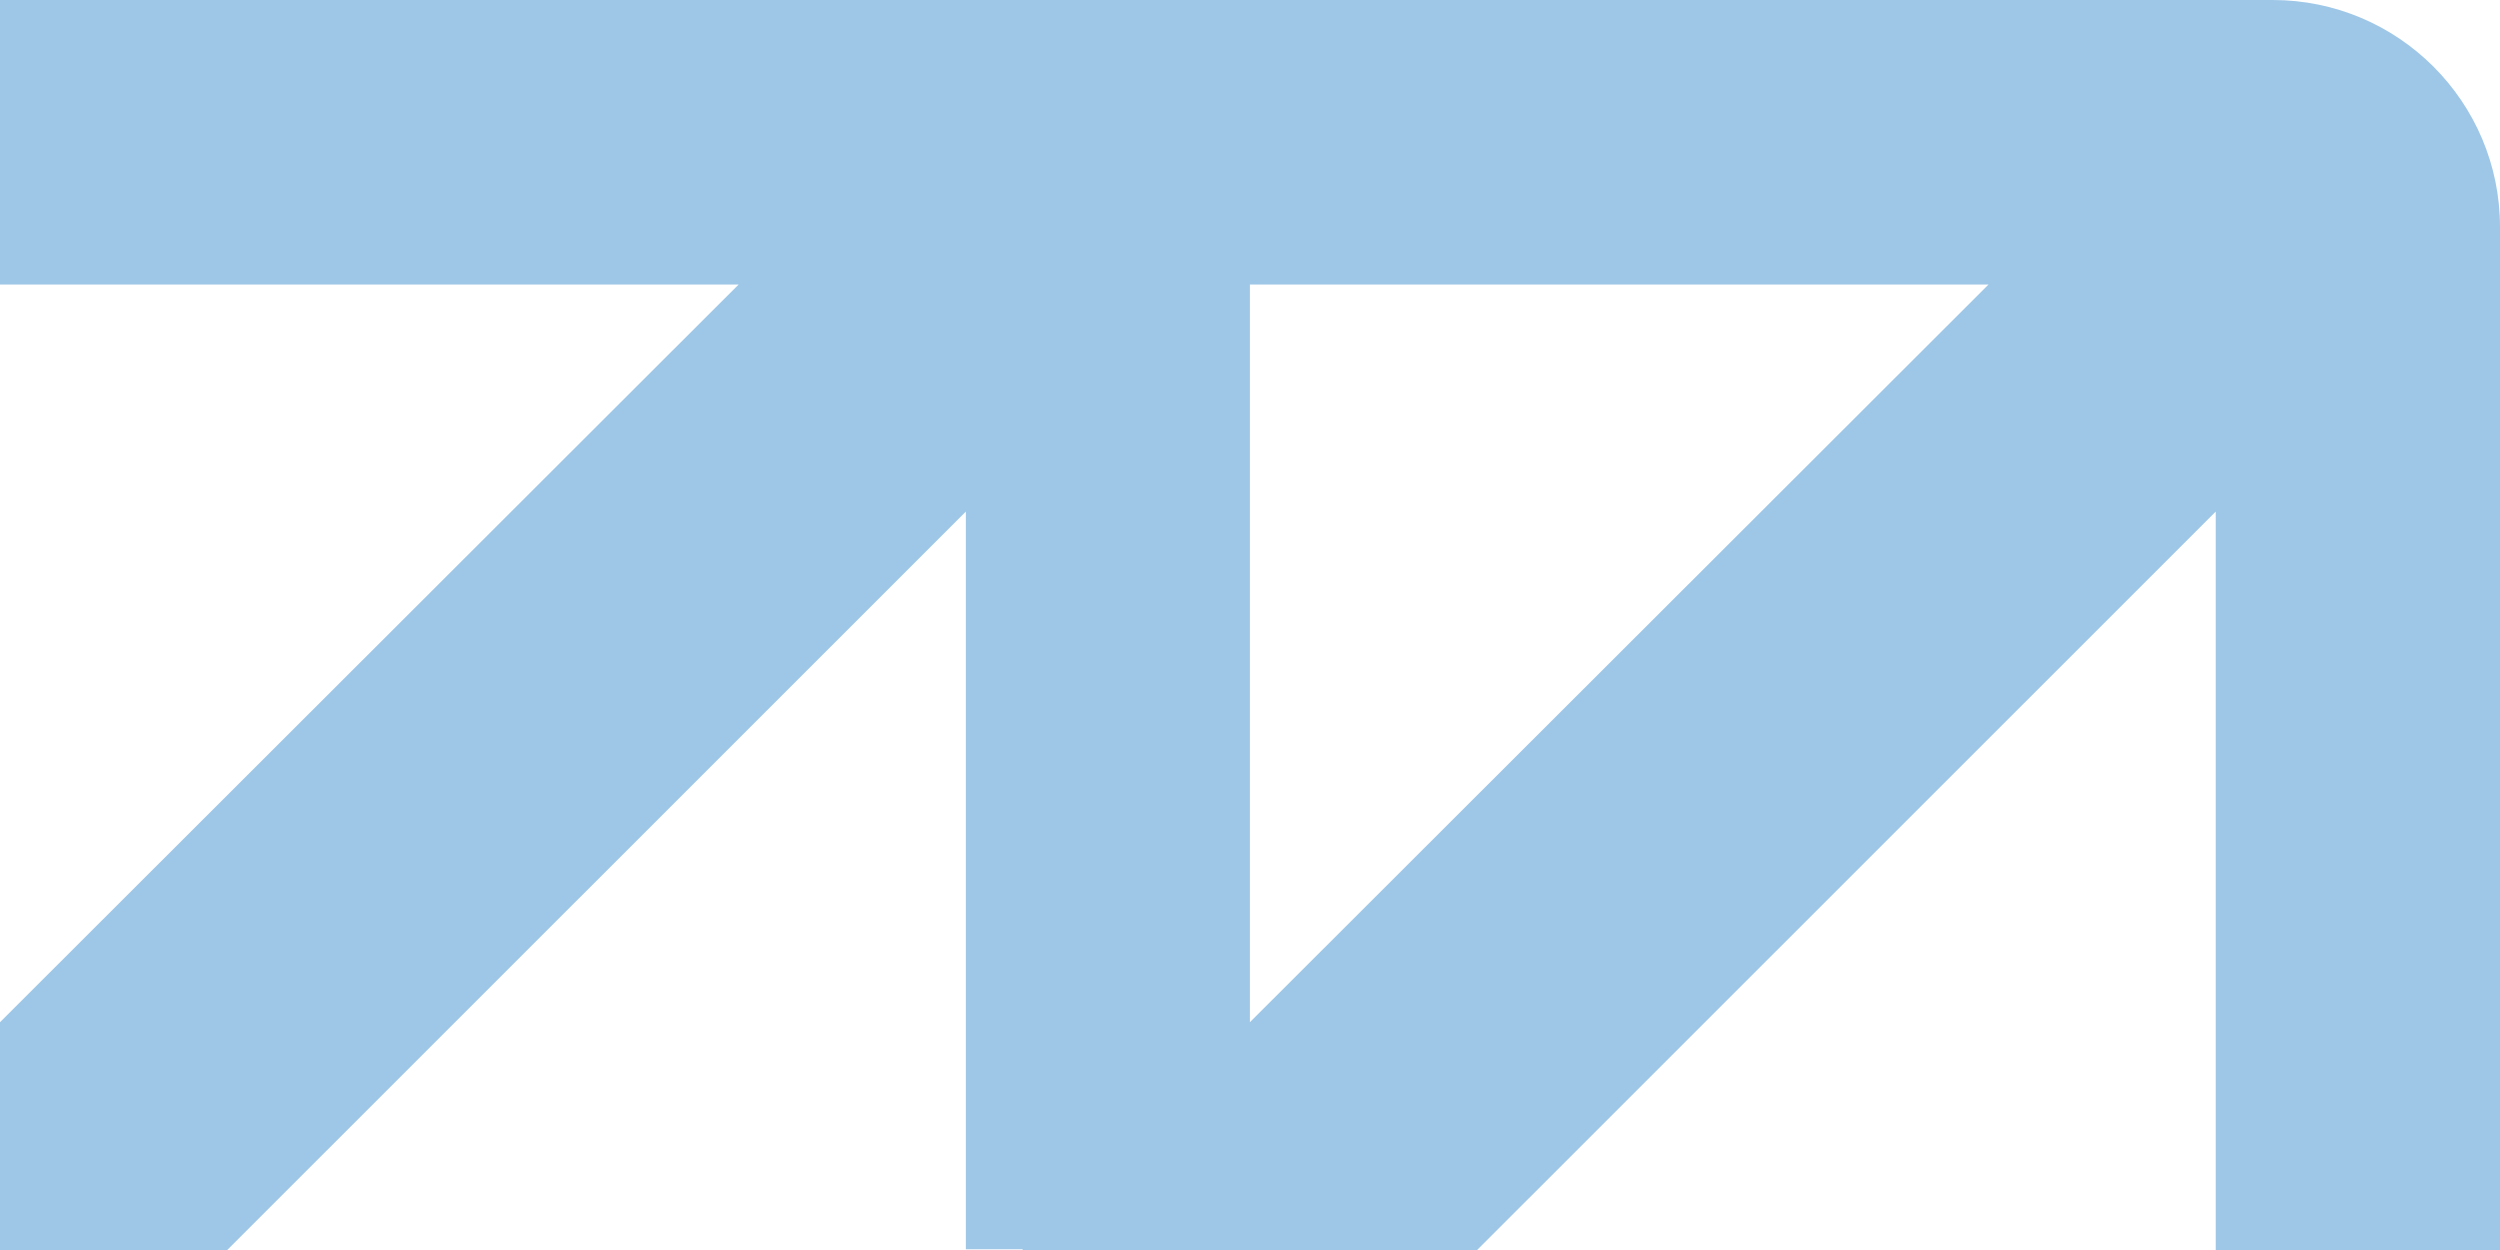 <svg width="126" height="63" viewBox="0 0 126 63" fill="none" xmlns="http://www.w3.org/2000/svg">
<path id="Vector" d="M126 62.995V31.497V11.449C126 5.127 120.866 0 114.537 0H99.716H51.537H36.716H0V11.481V14.341H37.226L0 51.519V63H11.453L48.679 25.784V62.962H51.542V63H62.995V31.503V14.341H100.221L62.995 51.519V63H74.447L111.673 25.784V63H114.537H125.989L126 62.995Z" fill="#9EC7E7"/>
</svg>
